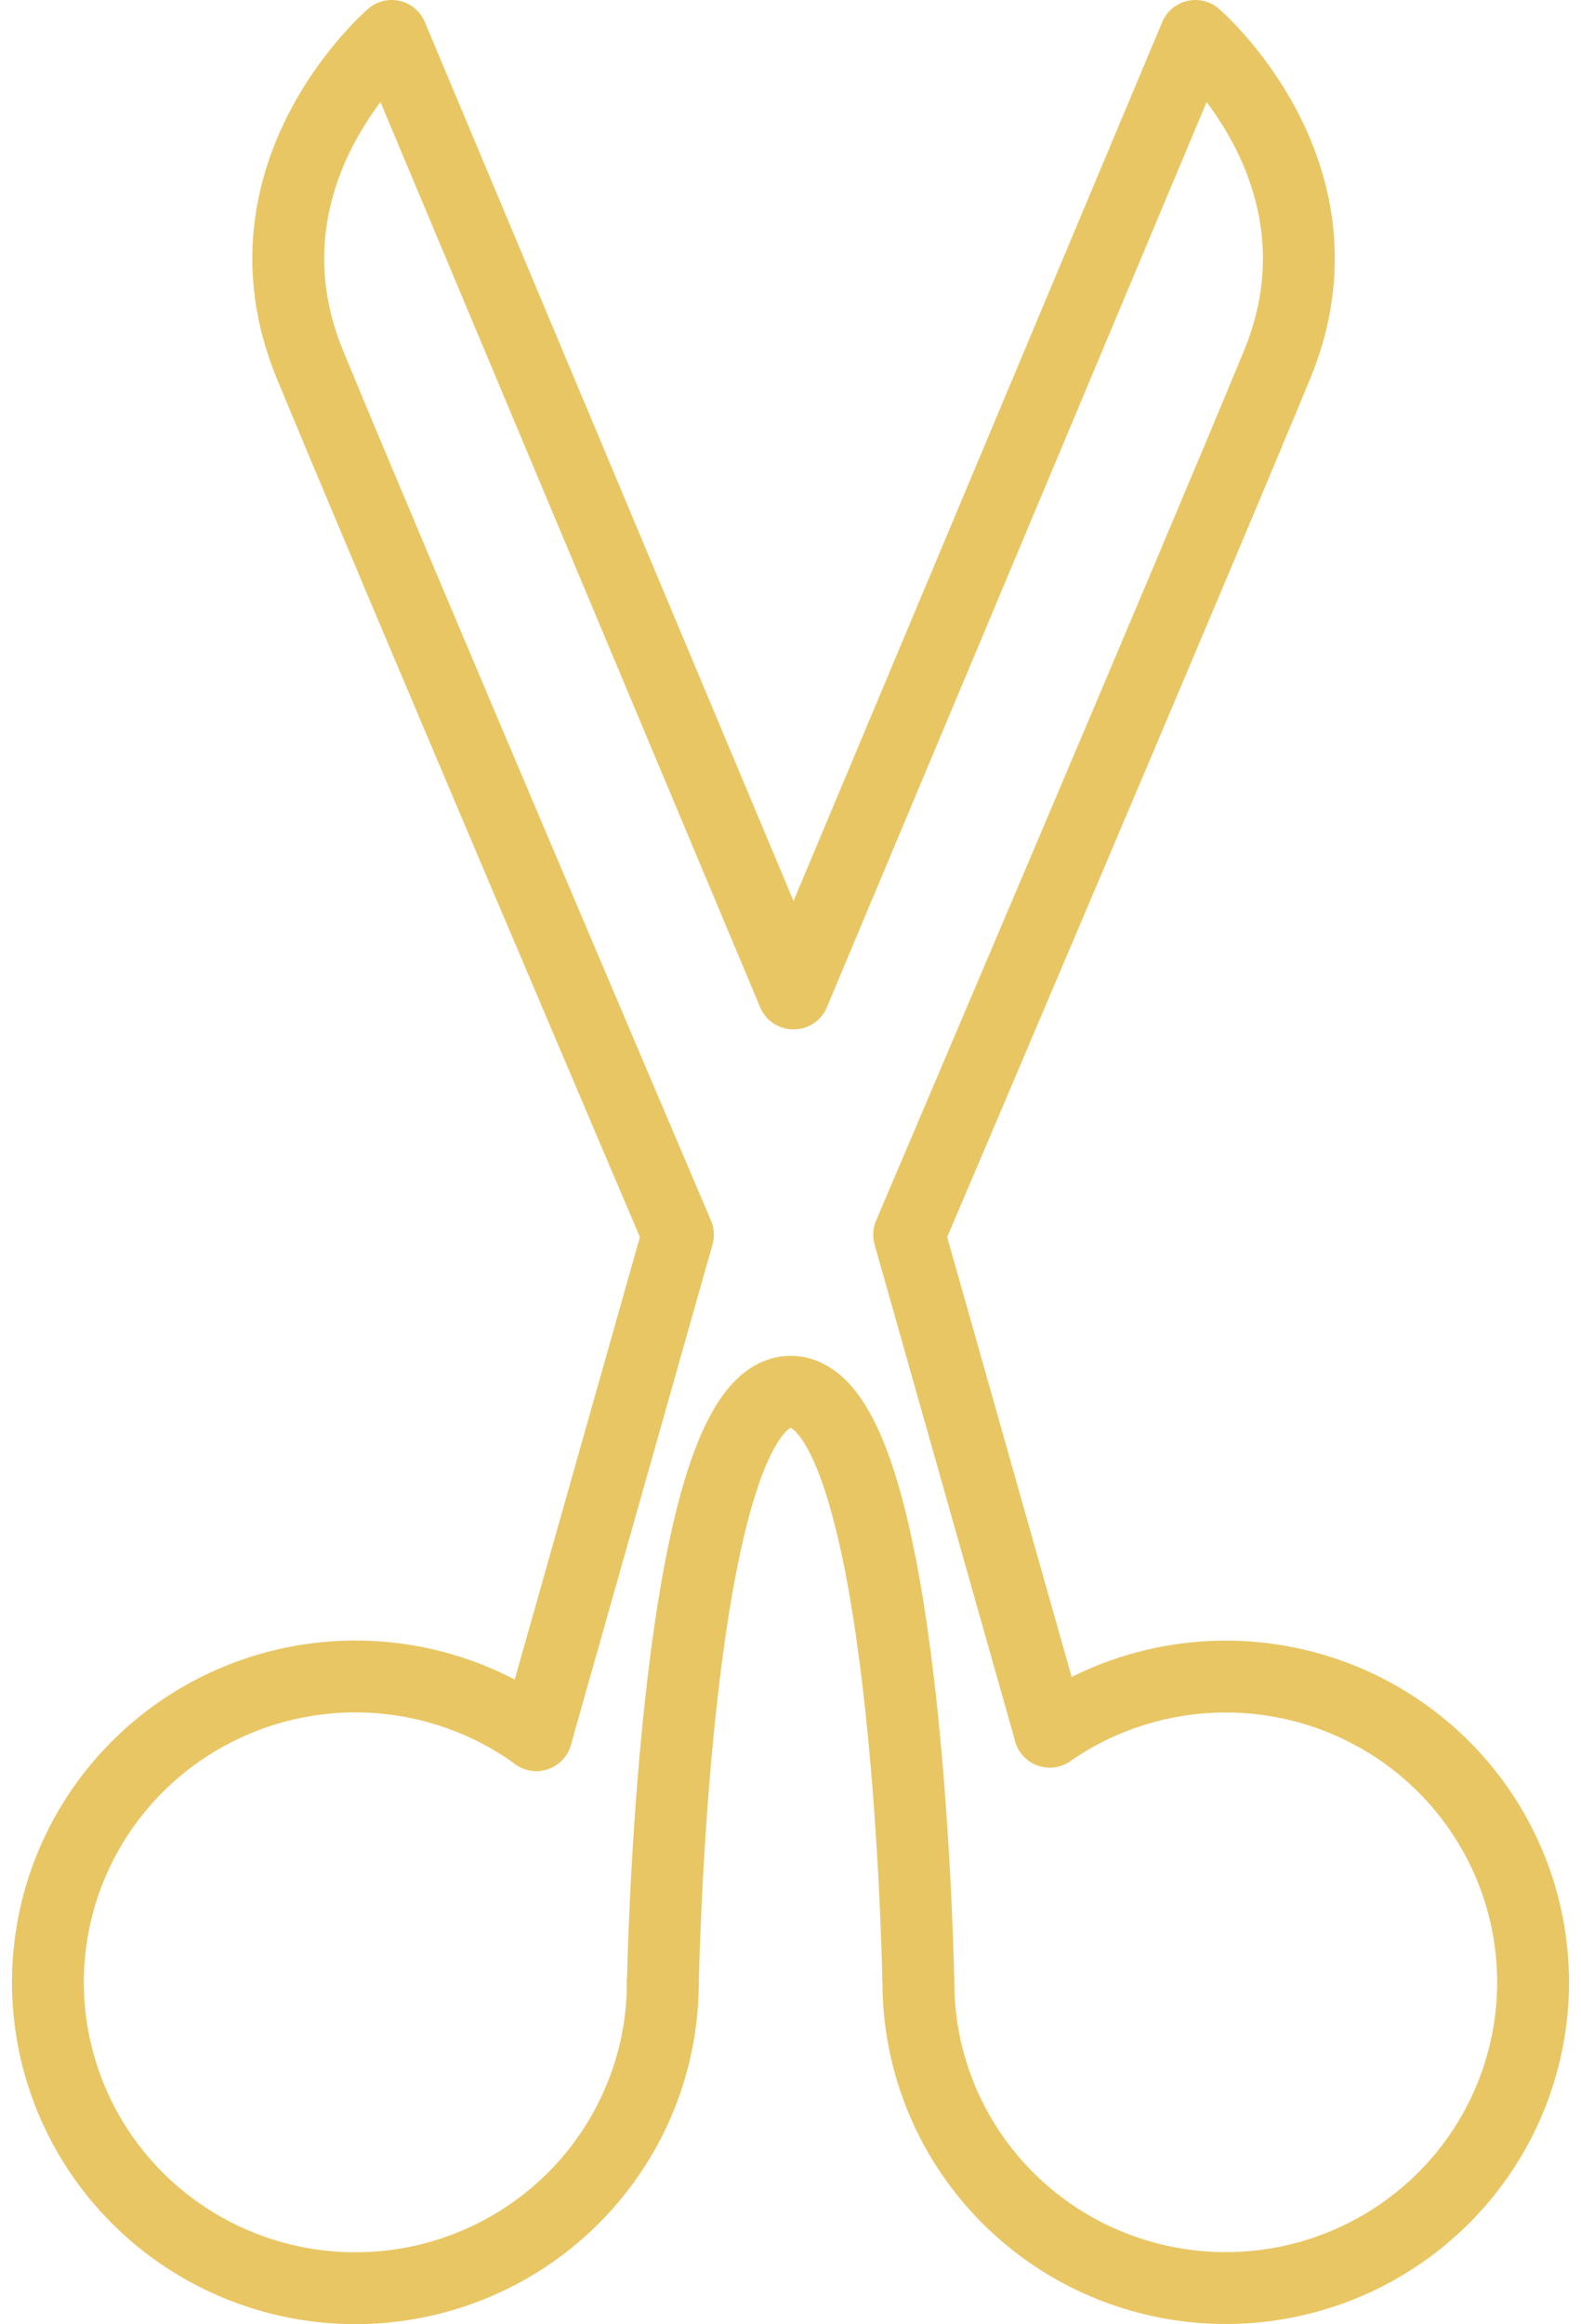 <svg width="66" height="97" viewBox="0 0 66 97" fill="none" xmlns="http://www.w3.org/2000/svg">
<path d="M22.389 72.417L28.301 51.53C28.301 51.53 16.22 23.178 12.938 15.212C9.656 7.246 16.352 1.5 16.352 1.5L33.118 41.462H33.134L49.902 1.5C49.902 1.5 56.599 7.246 53.317 15.212C50.035 23.178 37.953 51.53 37.953 51.53L43.824 72.271" stroke="#E9C664" stroke-width="3" stroke-linecap="round" stroke-linejoin="round"/>
<path d="M27.671 82.734C27.672 85.602 26.701 88.386 24.915 90.638C23.13 92.89 20.634 94.479 17.83 95.148C15.026 95.817 12.077 95.527 9.459 94.326C6.84 93.124 4.705 91.081 3.397 88.525C2.089 85.969 1.684 83.05 2.248 80.237C2.812 77.425 4.312 74.883 6.506 73.022C8.7 71.161 11.46 70.089 14.341 69.978C17.223 69.868 20.058 70.725 22.389 72.413" stroke="#E9C664" stroke-width="3" stroke-linecap="round" stroke-linejoin="round"/>
<path d="M43.823 72.271C46.177 70.636 49.015 69.834 51.882 69.992C54.749 70.151 57.48 71.261 59.638 73.146C61.795 75.031 63.254 77.582 63.782 80.389C64.309 83.196 63.875 86.099 62.547 88.631C61.22 91.164 59.077 93.18 56.461 94.358C53.844 95.536 50.907 95.807 48.117 95.127C45.328 94.448 42.849 92.858 41.076 90.611C39.303 88.364 38.339 85.591 38.339 82.735" stroke="#E9C664" stroke-width="3" stroke-linecap="round" stroke-linejoin="round"/>
<path d="M27.671 82.734C27.756 79.193 28.451 58.087 33.008 58.087C37.58 58.087 38.255 79.201 38.334 82.565" stroke="#E9C664" stroke-width="3" stroke-linecap="round" stroke-linejoin="round"/>
</svg>
